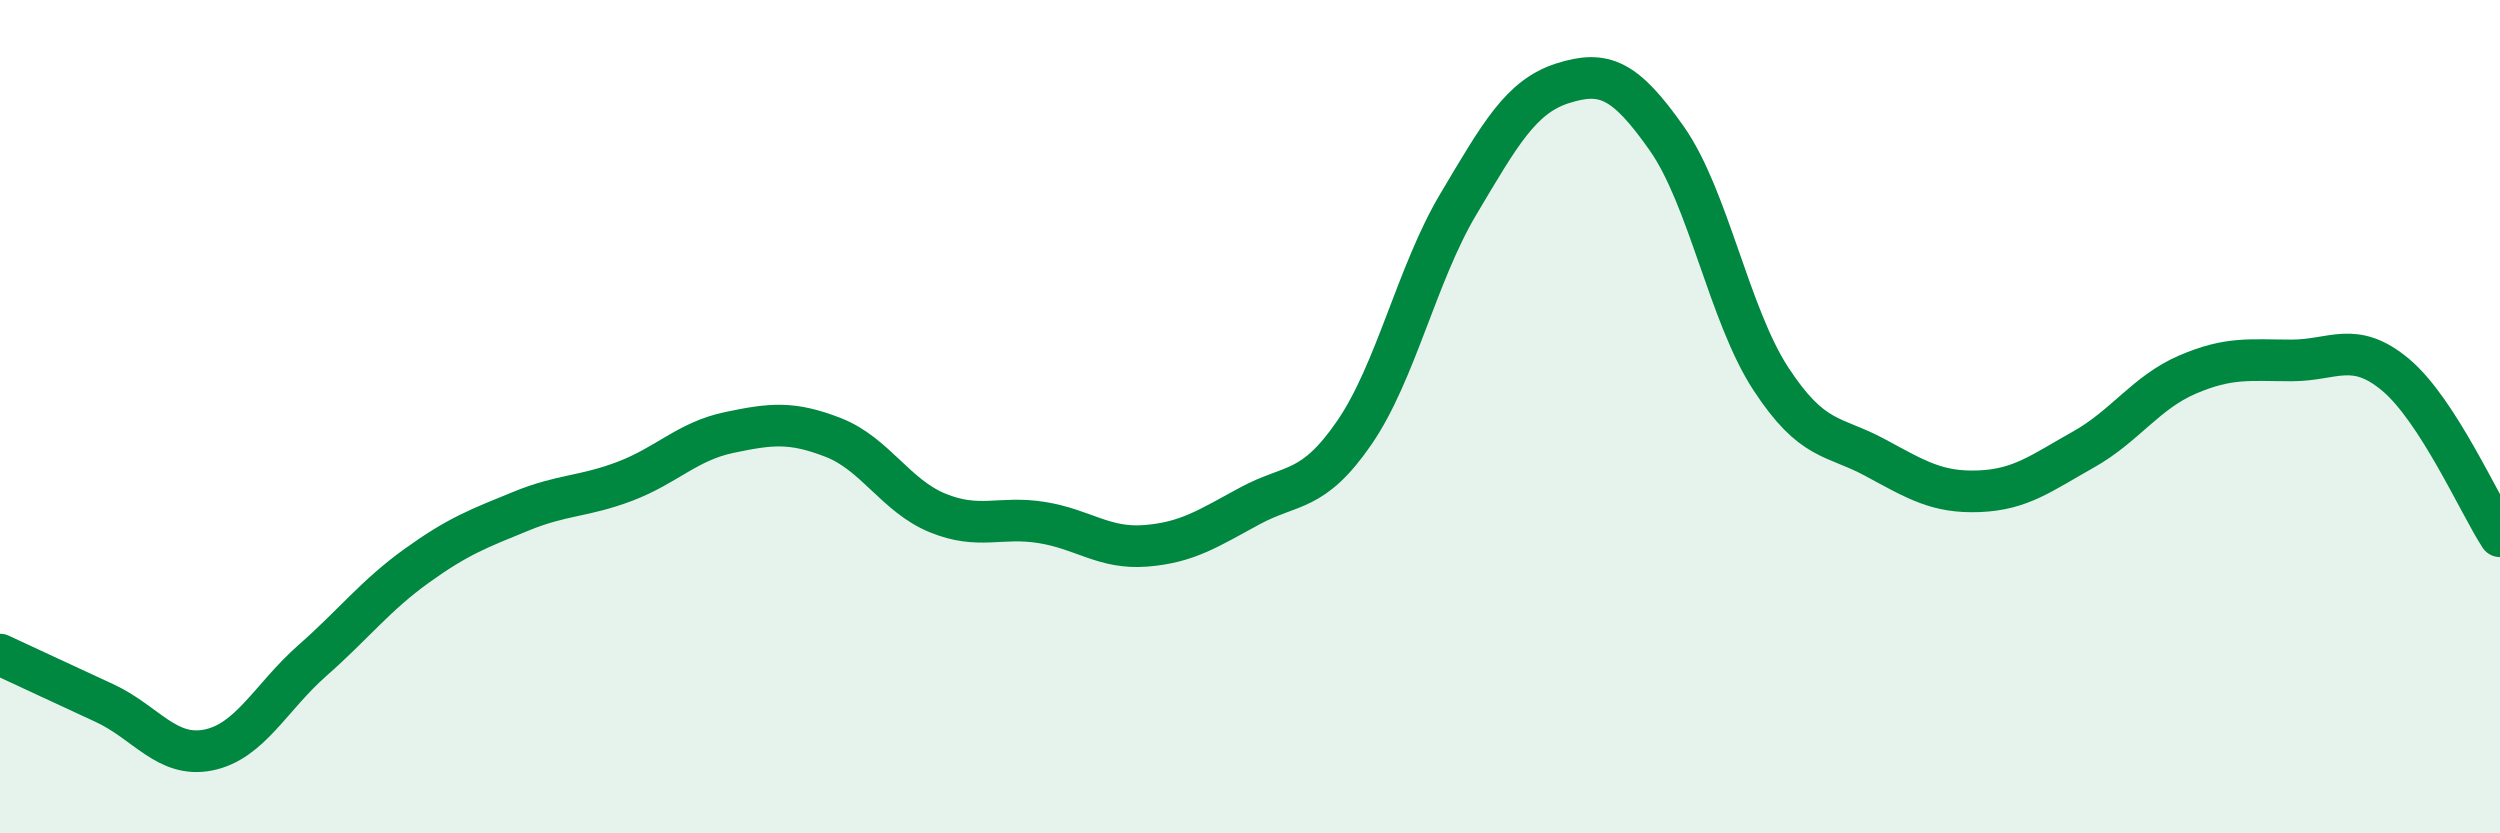 
    <svg width="60" height="20" viewBox="0 0 60 20" xmlns="http://www.w3.org/2000/svg">
      <path
        d="M 0,15.71 C 0.5,15.94 1.5,16.41 2.5,16.87 C 3.5,17.33 4,18.2 5,18 C 6,17.8 6.5,16.73 7.5,15.85 C 8.5,14.97 9,14.3 10,13.58 C 11,12.86 11.5,12.68 12.5,12.27 C 13.5,11.86 14,11.93 15,11.55 C 16,11.17 16.5,10.59 17.5,10.38 C 18.5,10.17 19,10.11 20,10.5 C 21,10.89 21.5,11.9 22.5,12.31 C 23.5,12.72 24,12.38 25,12.54 C 26,12.7 26.5,13.18 27.5,13.1 C 28.5,13.02 29,12.68 30,12.14 C 31,11.6 31.5,11.84 32.5,10.39 C 33.5,8.94 34,6.58 35,4.9 C 36,3.22 36.5,2.32 37.5,2 C 38.5,1.68 39,1.9 40,3.32 C 41,4.74 41.5,7.56 42.5,9.09 C 43.5,10.62 44,10.44 45,10.98 C 46,11.52 46.5,11.83 47.5,11.79 C 48.5,11.75 49,11.35 50,10.79 C 51,10.23 51.5,9.42 52.5,8.99 C 53.5,8.56 54,8.65 55,8.65 C 56,8.65 56.5,8.16 57.5,9 C 58.5,9.84 59.5,12.1 60,12.87L60 20L0 20Z"
        fill="#008740"
        opacity="0.1"
        stroke-linecap="round"
        stroke-linejoin="round"
      />
      <path
        d="M 0,15.71 C 0.5,15.94 1.5,16.41 2.5,16.87 C 3.5,17.33 4,18.2 5,18 C 6,17.8 6.5,16.73 7.5,15.85 C 8.5,14.97 9,14.3 10,13.58 C 11,12.86 11.5,12.68 12.5,12.27 C 13.5,11.86 14,11.93 15,11.55 C 16,11.17 16.5,10.59 17.5,10.38 C 18.5,10.17 19,10.11 20,10.5 C 21,10.89 21.5,11.9 22.5,12.31 C 23.5,12.72 24,12.38 25,12.54 C 26,12.7 26.5,13.18 27.5,13.1 C 28.5,13.02 29,12.68 30,12.14 C 31,11.6 31.5,11.84 32.5,10.39 C 33.5,8.94 34,6.58 35,4.9 C 36,3.22 36.5,2.32 37.5,2 C 38.5,1.68 39,1.9 40,3.32 C 41,4.74 41.5,7.56 42.5,9.09 C 43.5,10.62 44,10.44 45,10.98 C 46,11.52 46.5,11.83 47.5,11.79 C 48.5,11.75 49,11.35 50,10.79 C 51,10.23 51.5,9.42 52.5,8.99 C 53.5,8.56 54,8.65 55,8.65 C 56,8.65 56.5,8.16 57.5,9 C 58.5,9.84 59.5,12.1 60,12.87"
        stroke="#008740"
        stroke-width="1"
        fill="none"
        stroke-linecap="round"
        stroke-linejoin="round"
      />
    </svg>
  